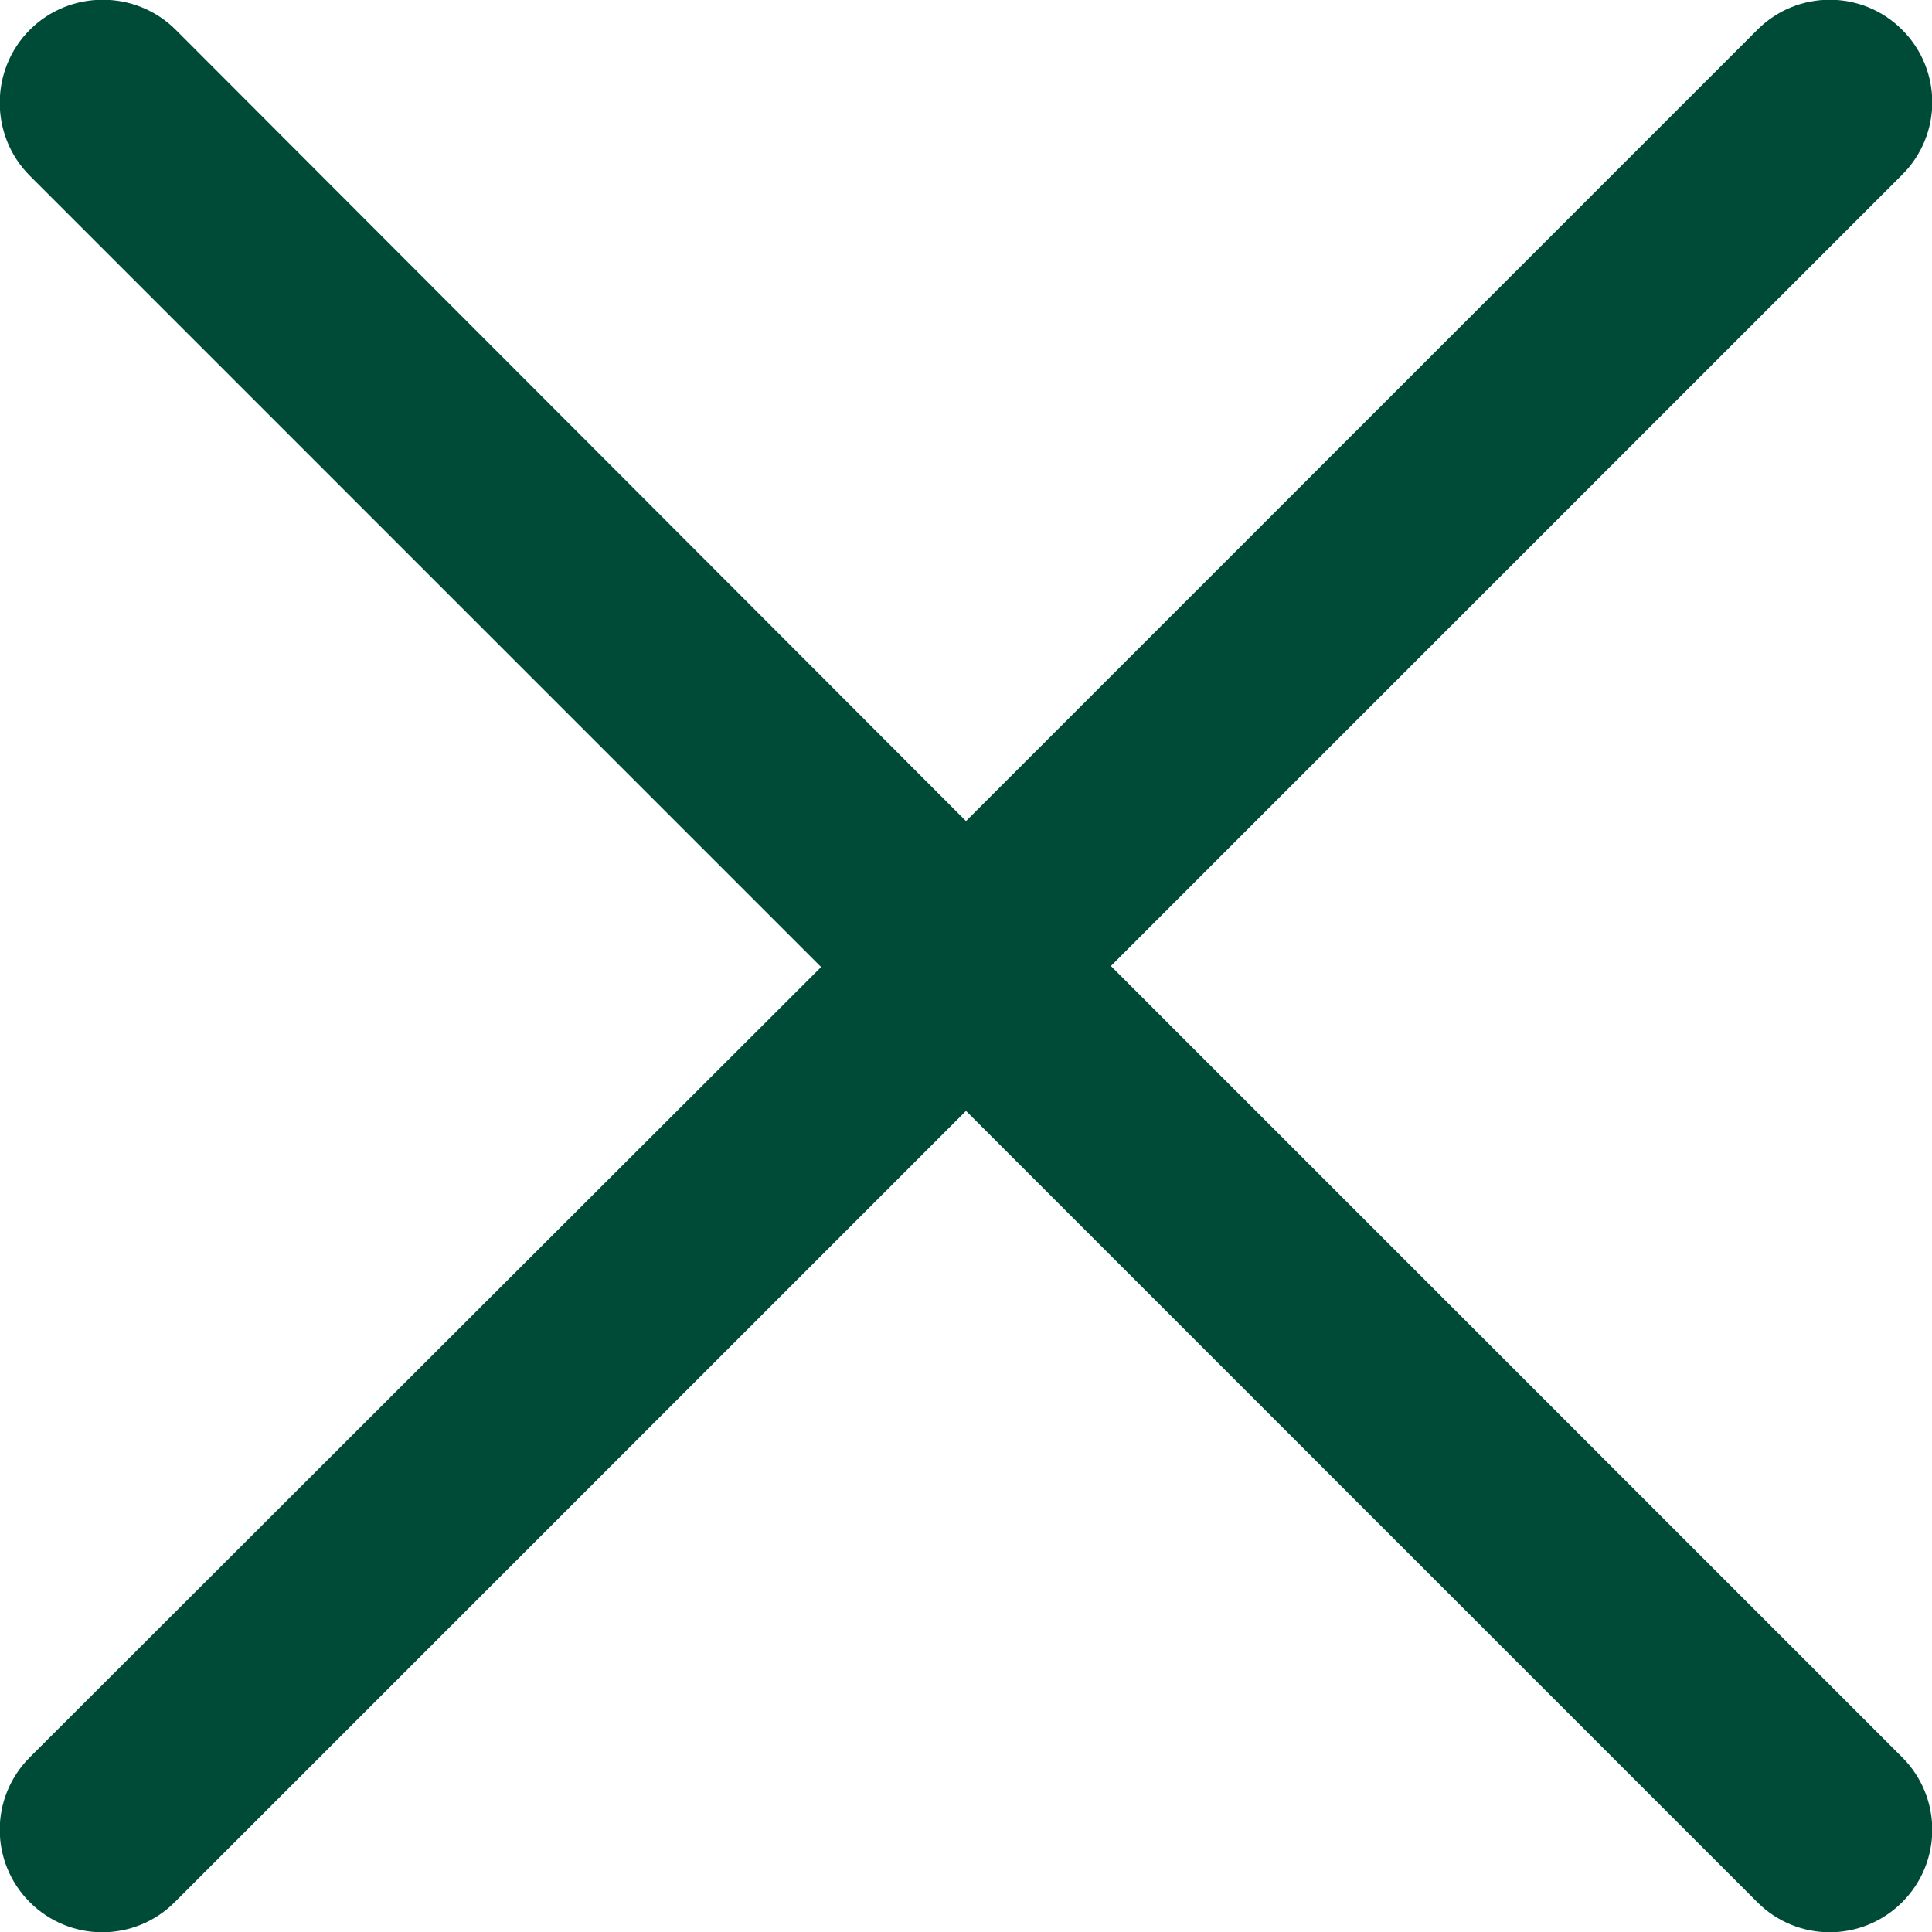 <?xml version="1.0" encoding="utf-8"?>
<svg xmlns="http://www.w3.org/2000/svg" id="Layer_2" viewBox="0 0 18.8 18.8">
  <defs>
    <style>.menu-close-icon{fill:#004b37;stroke-width:0px;}</style>
  </defs>
  <path class="menu-close-icon" d="M18.51,17.1l-7.7-7.7,7.7-7.7c.39-.39.39-1.02,0-1.41s-1.02-.39-1.41,0l-7.7,7.7L1.71.29C1.32-.1.68-.1.29.29S-.1,1.32.29,1.71l7.7,7.7L.29,17.1c-.39.39-.39,1.02,0,1.41s1.02.39,1.41,0l7.7-7.7,7.7,7.7c.39.39,1.02.39,1.41,0s.39-1.02,0-1.41Z"/>
</svg>